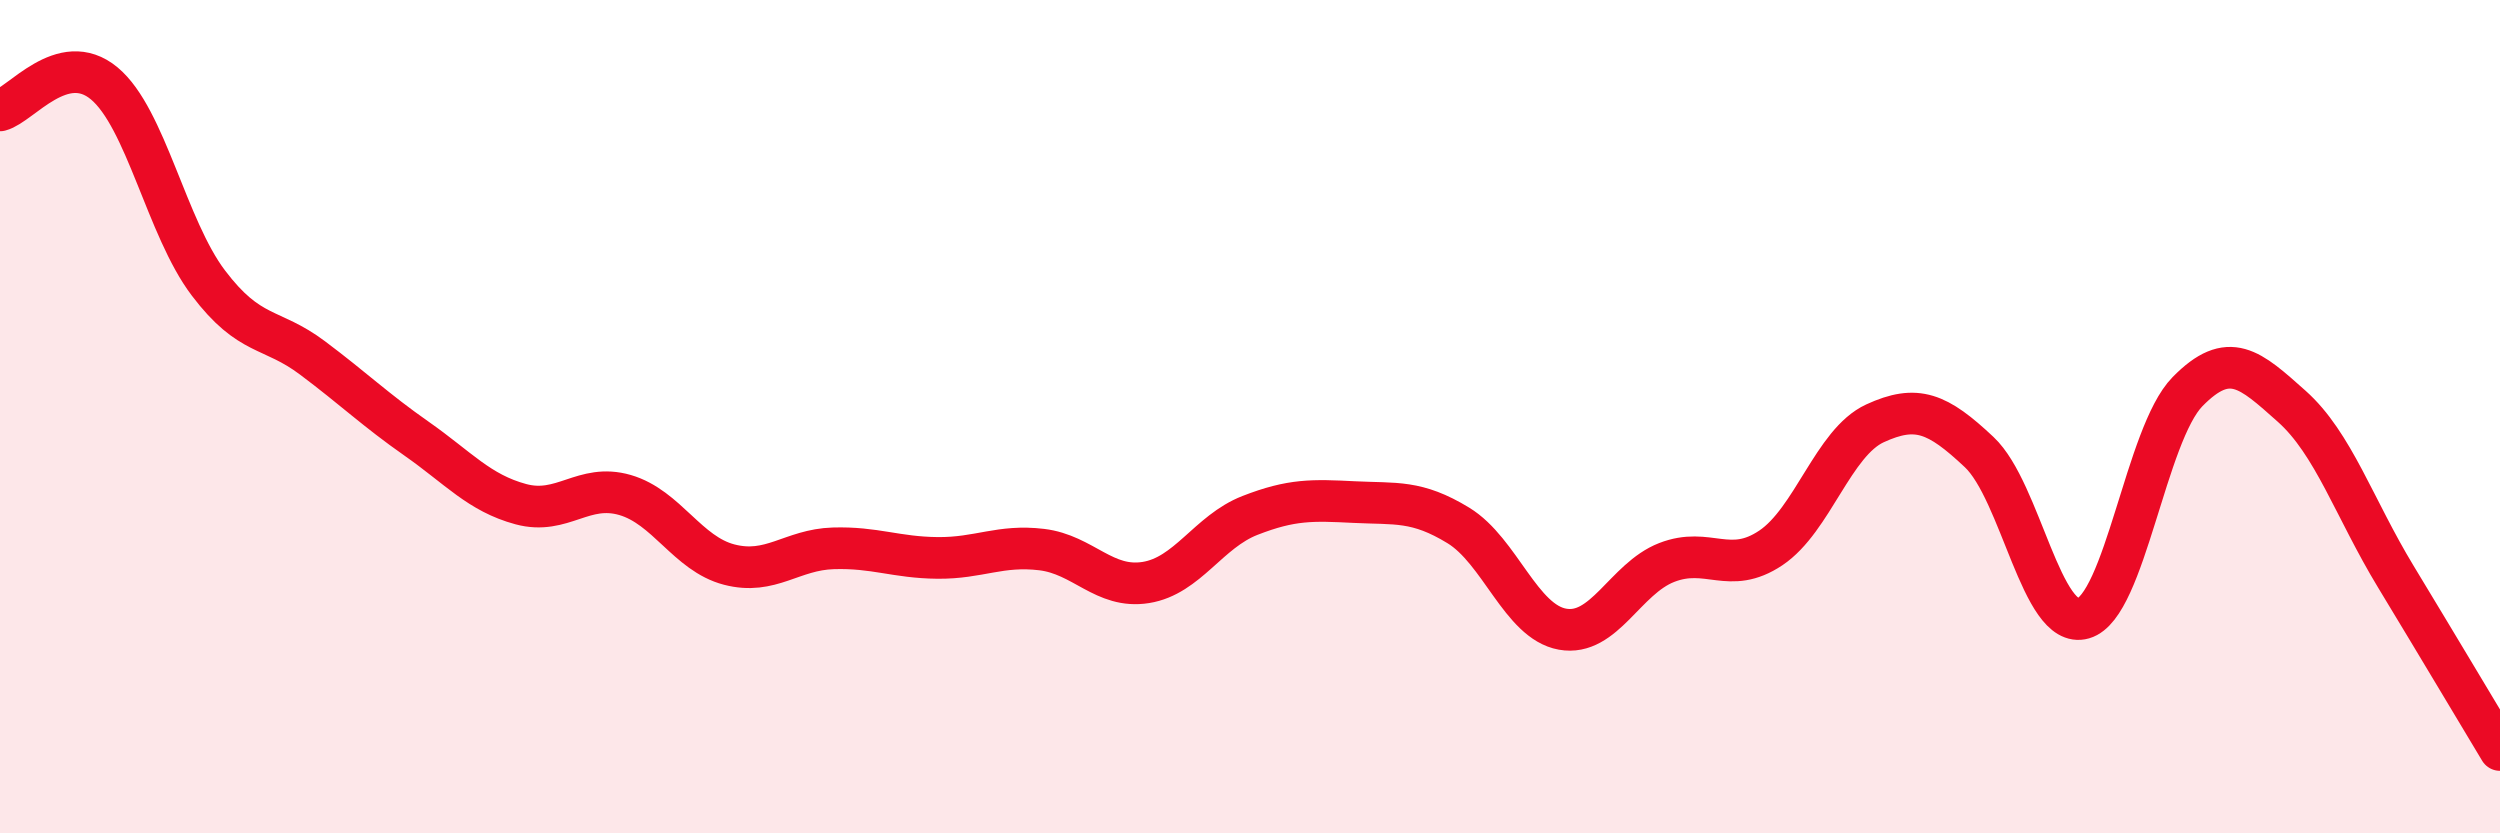 
    <svg width="60" height="20" viewBox="0 0 60 20" xmlns="http://www.w3.org/2000/svg">
      <path
        d="M 0,2.65 C 0.5,2.52 1.5,1.17 2.5,2 C 3.5,2.83 4,5.47 5,6.79 C 6,8.11 6.5,7.84 7.5,8.59 C 8.5,9.34 9,9.83 10,10.53 C 11,11.23 11.5,11.83 12.5,12.1 C 13.5,12.37 14,11.59 15,11.88 C 16,12.17 16.5,13.29 17.5,13.55 C 18.5,13.81 19,13.19 20,13.16 C 21,13.13 21.5,13.38 22.5,13.39 C 23.5,13.4 24,13.07 25,13.19 C 26,13.31 26.5,14.14 27.5,13.98 C 28.5,13.82 29,12.76 30,12.37 C 31,11.98 31.5,12 32.5,12.05 C 33.5,12.1 34,12 35,12.61 C 36,13.22 36.5,14.92 37.5,15.1 C 38.5,15.28 39,13.89 40,13.5 C 41,13.11 41.5,13.82 42.5,13.15 C 43.5,12.48 44,10.62 45,10.16 C 46,9.7 46.5,9.91 47.5,10.85 C 48.5,11.79 49,15.13 50,14.84 C 51,14.55 51.5,10.42 52.5,9.4 C 53.5,8.38 54,8.86 55,9.75 C 56,10.64 56.5,12.19 57.5,13.84 C 58.5,15.49 59.5,17.17 60,18L60 20L0 20Z"
        fill="#EB0A25"
        opacity="0.1"
        stroke-linecap="round"
        stroke-linejoin="round"
      />
      <path
        d="M 0,2.65 C 0.5,2.52 1.5,1.17 2.5,2 C 3.5,2.83 4,5.47 5,6.79 C 6,8.11 6.5,7.84 7.5,8.59 C 8.5,9.34 9,9.83 10,10.53 C 11,11.23 11.5,11.83 12.5,12.1 C 13.5,12.37 14,11.59 15,11.88 C 16,12.17 16.5,13.29 17.5,13.55 C 18.5,13.81 19,13.19 20,13.16 C 21,13.13 21.5,13.38 22.5,13.39 C 23.5,13.4 24,13.07 25,13.19 C 26,13.31 26.5,14.14 27.5,13.98 C 28.5,13.82 29,12.76 30,12.37 C 31,11.98 31.5,12 32.5,12.05 C 33.5,12.1 34,12 35,12.61 C 36,13.22 36.5,14.92 37.5,15.1 C 38.5,15.28 39,13.89 40,13.5 C 41,13.11 41.5,13.82 42.5,13.15 C 43.5,12.48 44,10.62 45,10.16 C 46,9.7 46.5,9.91 47.5,10.85 C 48.5,11.79 49,15.13 50,14.84 C 51,14.55 51.5,10.42 52.5,9.4 C 53.5,8.38 54,8.86 55,9.75 C 56,10.64 56.5,12.19 57.5,13.84 C 58.5,15.49 59.5,17.17 60,18"
        stroke="#EB0A25"
        stroke-width="1"
        fill="none"
        stroke-linecap="round"
        stroke-linejoin="round"
      />
    </svg>
  